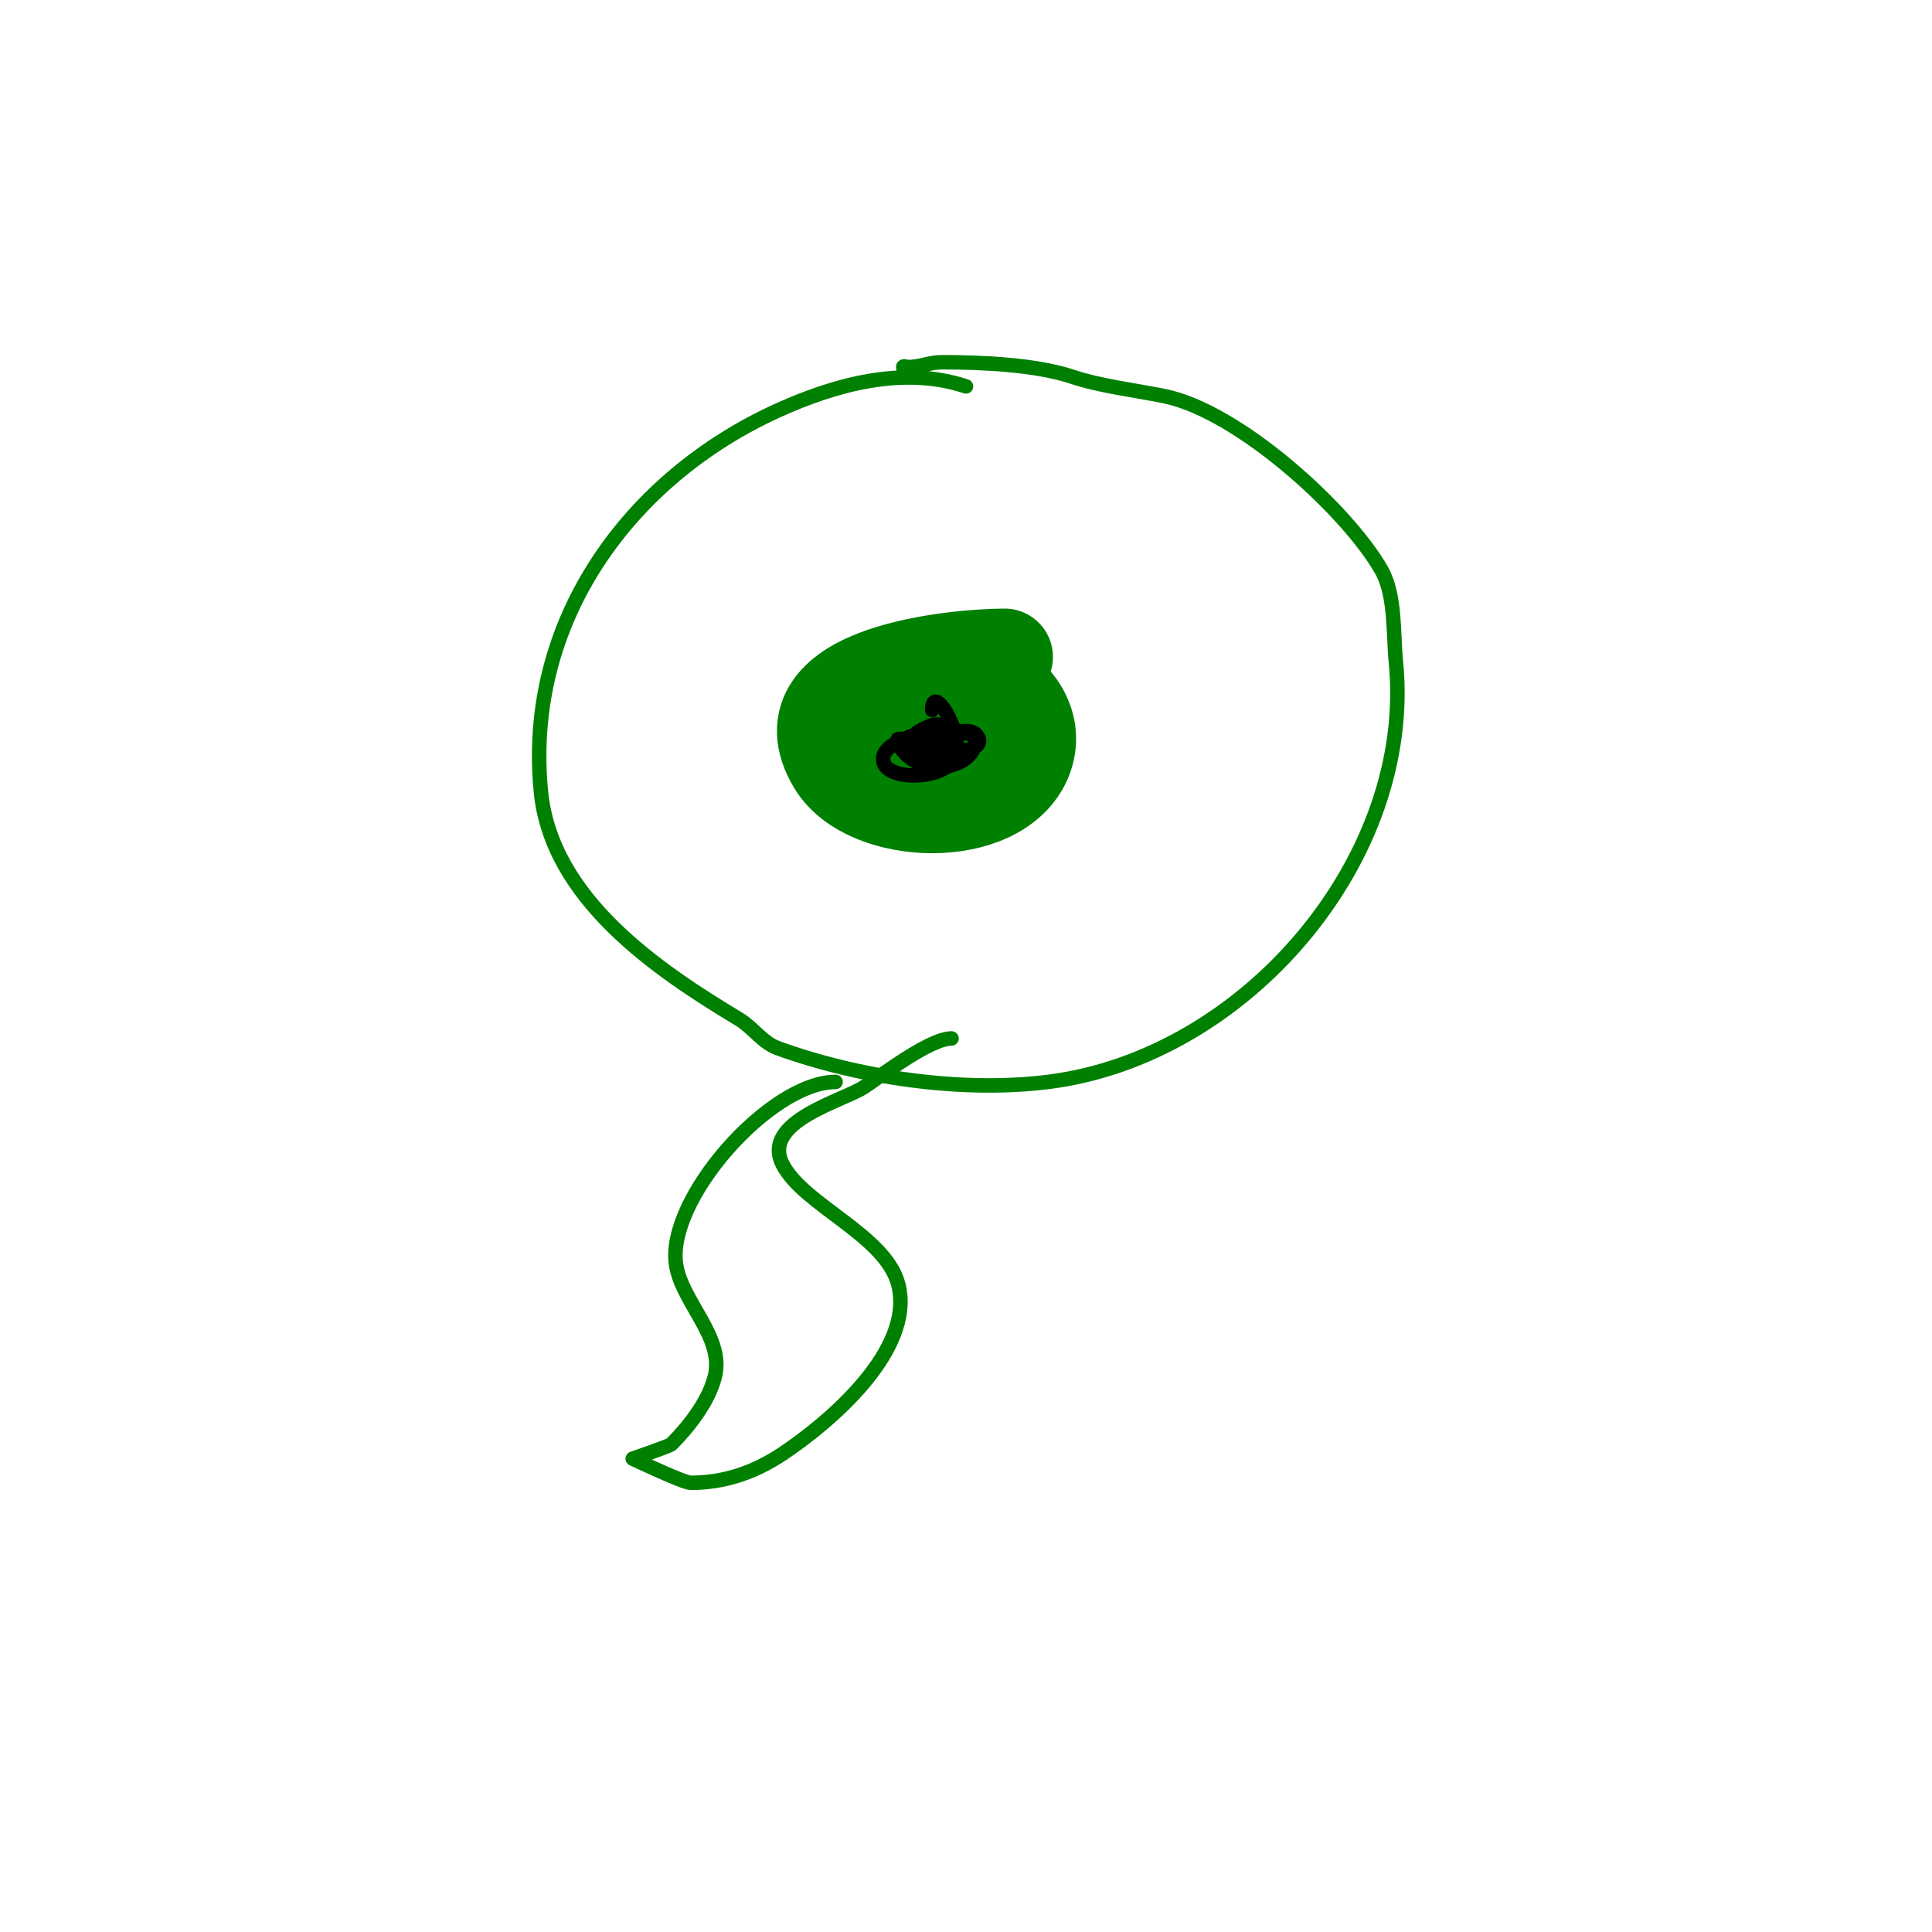 <svg viewBox='0 0 400 400' version='1.1' xmlns='http://www.w3.org/2000/svg' xmlns:xlink='http://www.w3.org/1999/xlink'><g fill='none' stroke='#008000' stroke-width='3' stroke-linecap='round' stroke-linejoin='round'><path d='M200,80c-12.951,-4.317 -27.093,-0.412 -39,5c-30.604,13.911 -52.54,43.601 -49,79c2.207,22.069 24.113,36.868 41,47c2.858,1.715 4.867,4.861 8,6c16.801,6.11 38.047,9.244 56,7c40.912,-5.114 76.064,-46.363 72,-87c-0.565,-5.646 -0.028,-13.798 -3,-19c-7.11,-12.442 -29.621,-32.924 -45,-36c-6.439,-1.288 -13.207,-2.069 -19,-4c-7.603,-2.534 -18.809,-3 -27,-3c-2.599,0 -4.485,1 -7,1c-0.333,0 -1,-0.333 -1,0c0,1.013 2.232,2 3,2'/></g>
<g fill='none' stroke='#008000' stroke-width='20' stroke-linecap='round' stroke-linejoin='round'><path d='M208,136c-9.095,0 -46.4,3 -35,22c6.751,11.252 33.741,12.147 39,-1c5.349,-13.371 -17.657,-25.685 -26,-9c-2.064,4.129 2.844,9.771 7,7c5.315,-3.543 7,-6.739 7,-13'/></g>
<g fill='none' stroke='#000000' stroke-width='6' stroke-linecap='round' stroke-linejoin='round'><path d='M191,156'/><path d='M193,158'/><path d='M195,151'/></g>
<g fill='none' stroke='#000000' stroke-width='3' stroke-linecap='round' stroke-linejoin='round'><path d='M192,153'/><path d='M196,150c-2.784,1.392 -14.598,3.206 -13,8c1.286,3.858 13.916,3.42 15,-2c1.014,-5.07 -5,-14.616 -5,-9'/><path d='M193,153c-14.947,7.474 5.546,-4.454 9,-1c3.523,3.523 -7,4.959 -7,1c0,-1.169 7,-1.983 7,0c0,6.563 -12.305,8.39 -16,1c-0.667,-1.333 0.333,-1 1,-1c1.826,0 10,4.546 10,5c0,1.081 -13.601,-3.2 -6,-7c0.943,-0.471 1.946,-1 3,-1c3.381,0 -5,8.208 -5,4'/></g>
<g fill='none' stroke='#008000' stroke-width='3' stroke-linecap='round' stroke-linejoin='round'><path d='M173,224c-13.513,0 -35.262,24.428 -33,38c1.287,7.723 10.02,14.918 8,23c-1.363,5.451 -5.735,10.735 -9,14c-0.412,0.412 -8,3 -8,3c0,0 10.502,5 12,5c6.956,0 13.204,-2.136 19,-6c9.57,-6.38 27.413,-21.347 24,-35c-2.56,-10.239 -19.749,-16.498 -24,-25c-4.425,-8.85 12.608,-13.072 17,-16c3.796,-2.531 13.577,-10 18,-10'/></g>
</svg>